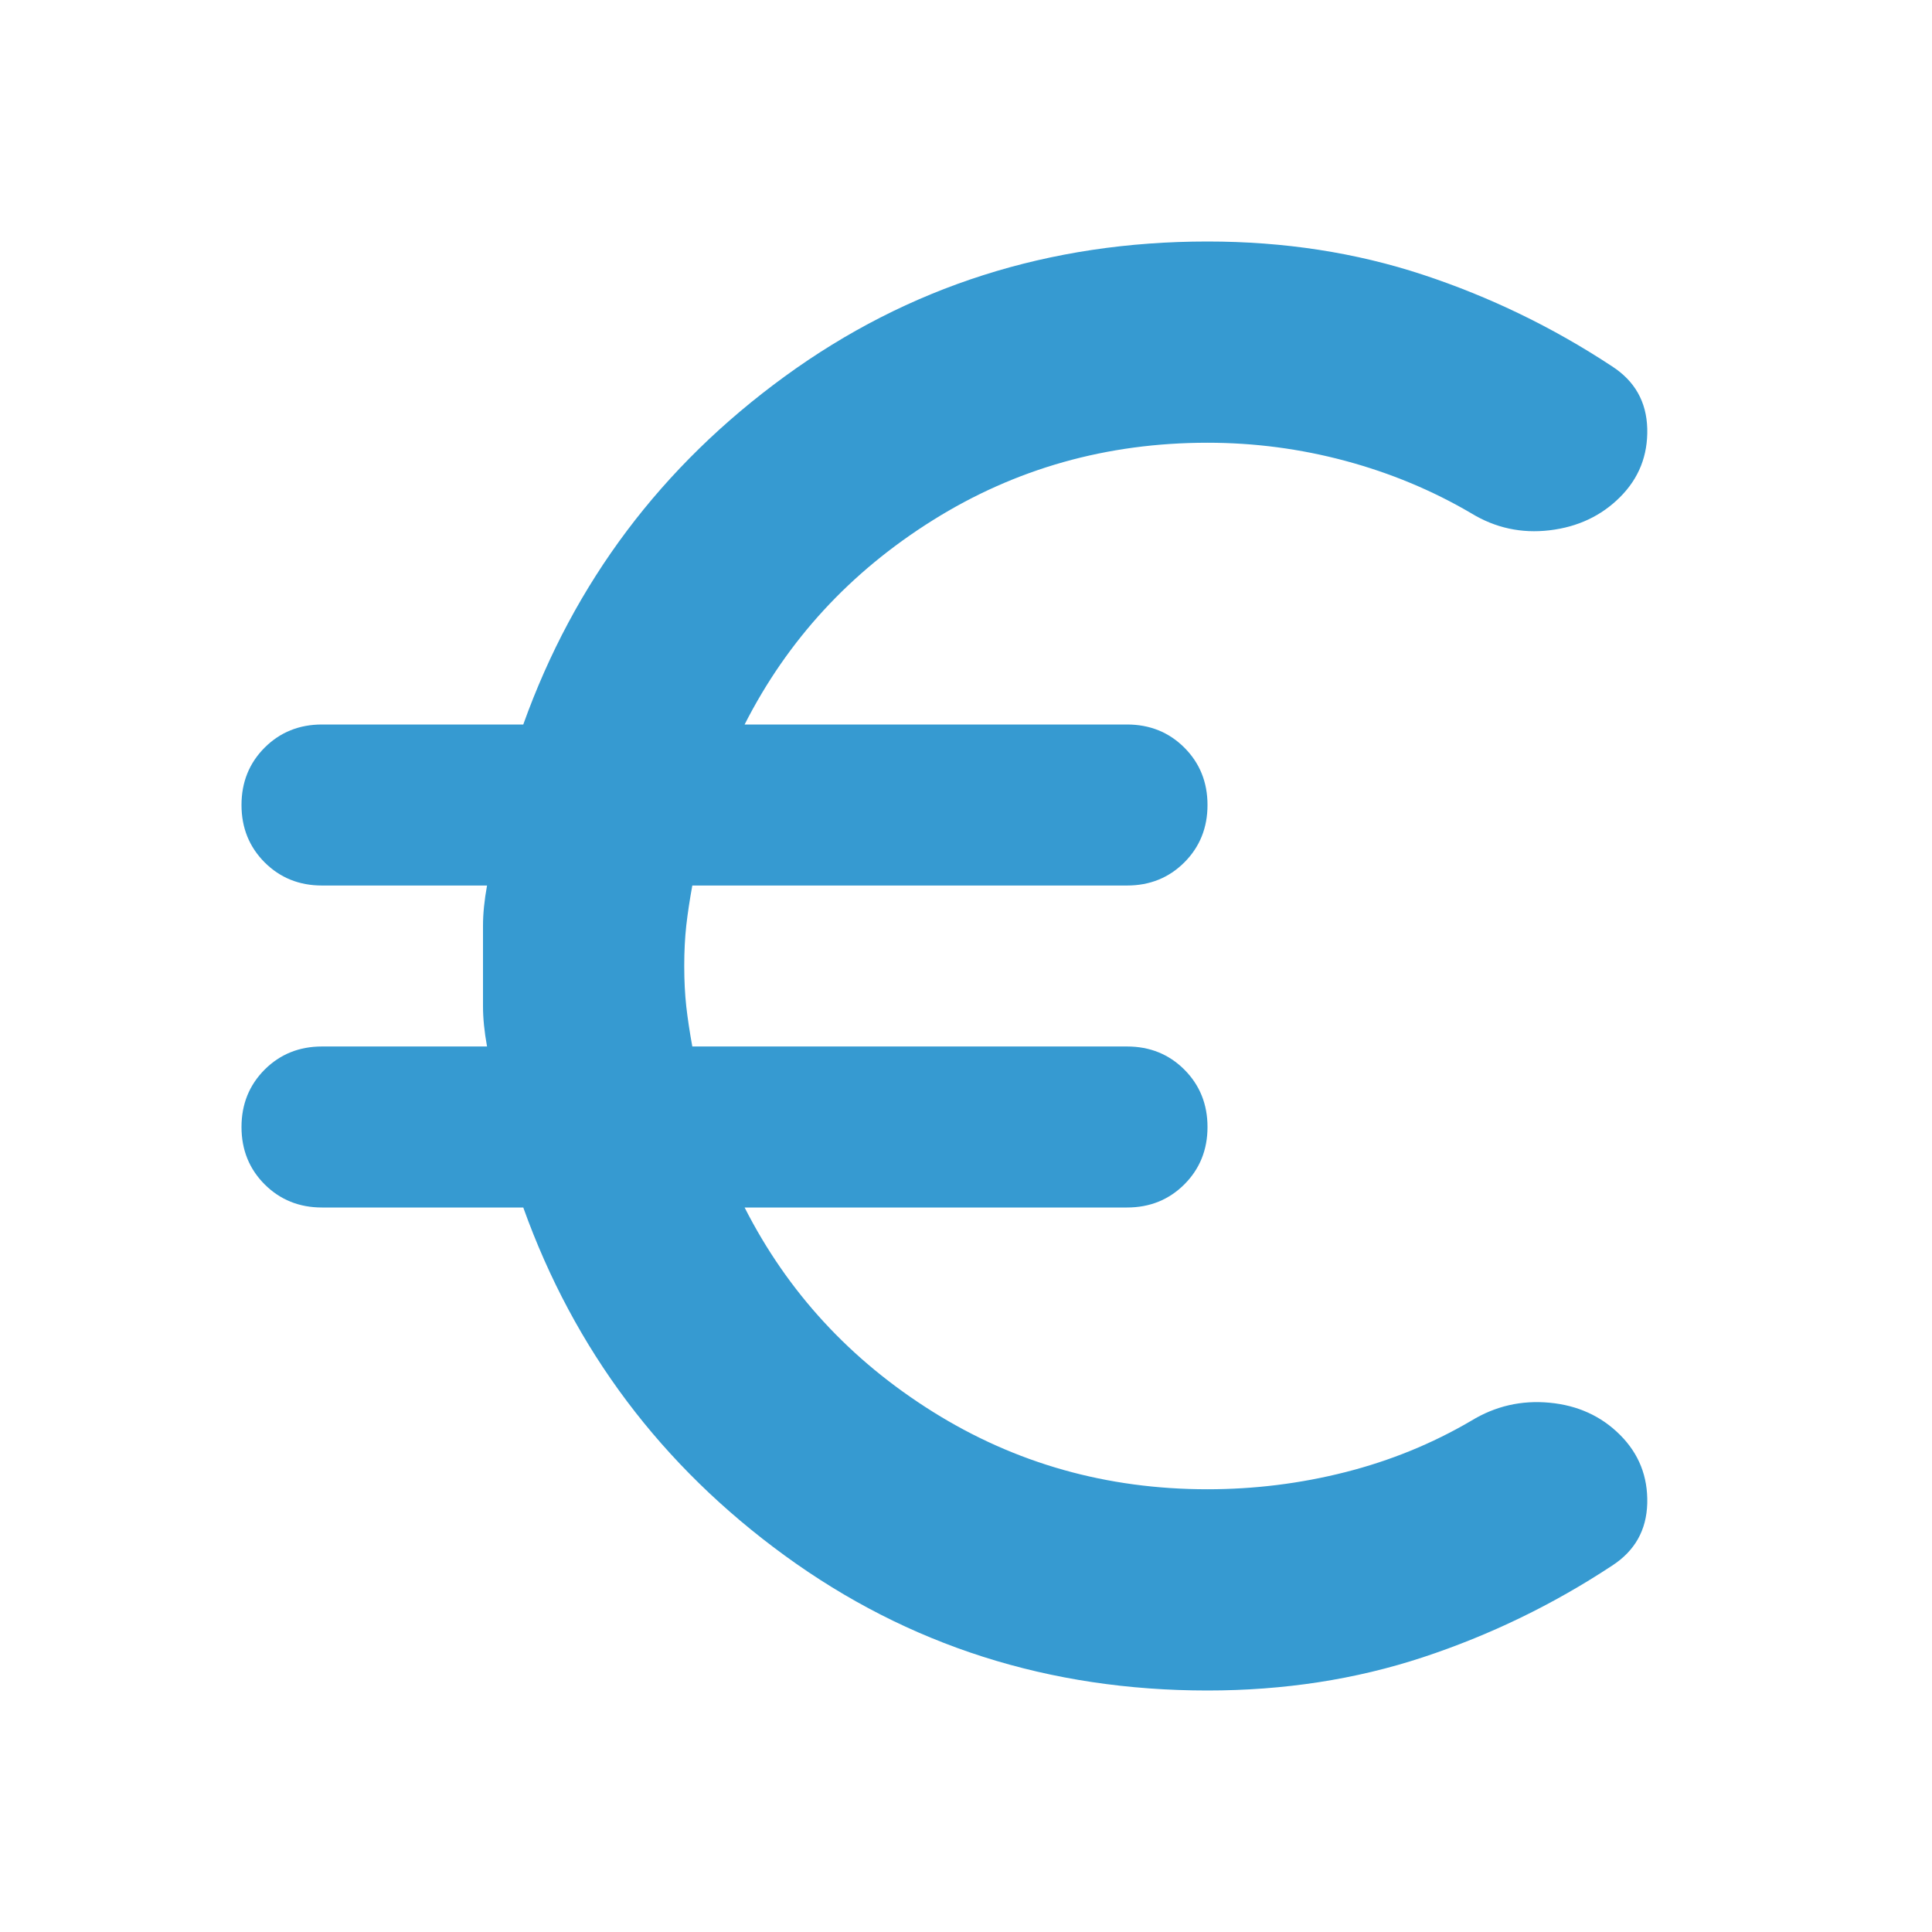 <svg width="44" height="44" viewBox="0 0 44 44" fill="none" xmlns="http://www.w3.org/2000/svg">
<mask id="mask0_25_50" style="mask-type:alpha" maskUnits="userSpaceOnUse" x="0" y="0" width="44" height="44">
<rect width="44" height="44" fill="#D9D9D9"/>
</mask>
<g mask="url(#mask0_25_50)">
<path d="M27.5 38.5C23.894 38.5 20.686 37.476 17.875 35.429C15.064 33.382 13.078 30.739 11.917 27.5H7.333C6.814 27.5 6.378 27.324 6.027 26.973C5.676 26.622 5.5 26.186 5.5 25.667C5.5 25.147 5.676 24.712 6.027 24.36C6.378 24.009 6.814 23.833 7.333 23.833H11.092C11.031 23.497 11 23.192 11 22.917V21.083C11 20.808 11.031 20.503 11.092 20.167H7.333C6.814 20.167 6.378 19.991 6.027 19.64C5.676 19.288 5.5 18.853 5.5 18.333C5.5 17.814 5.676 17.378 6.027 17.027C6.378 16.676 6.814 16.5 7.333 16.5H11.917C13.078 13.261 15.064 10.618 17.875 8.571C20.686 6.524 23.894 5.5 27.5 5.5C29.242 5.5 30.876 5.752 32.404 6.256C33.932 6.76 35.368 7.456 36.712 8.342C37.232 8.678 37.499 9.151 37.515 9.762C37.53 10.374 37.324 10.893 36.896 11.321C36.468 11.749 35.933 12.001 35.292 12.077C34.65 12.153 34.054 12.024 33.504 11.688C32.618 11.168 31.663 10.771 30.64 10.496C29.616 10.221 28.569 10.083 27.5 10.083C25.208 10.083 23.123 10.671 21.244 11.848C19.365 13.024 17.936 14.575 16.958 16.5H25.667C26.186 16.5 26.622 16.676 26.973 17.027C27.324 17.378 27.5 17.814 27.5 18.333C27.5 18.853 27.324 19.288 26.973 19.64C26.622 19.991 26.186 20.167 25.667 20.167H15.767C15.706 20.503 15.66 20.808 15.629 21.083C15.599 21.358 15.583 21.664 15.583 22C15.583 22.336 15.599 22.642 15.629 22.917C15.66 23.192 15.706 23.497 15.767 23.833H25.667C26.186 23.833 26.622 24.009 26.973 24.36C27.324 24.712 27.5 25.147 27.5 25.667C27.5 26.186 27.324 26.622 26.973 26.973C26.622 27.324 26.186 27.5 25.667 27.5H16.958C17.936 29.425 19.365 30.976 21.244 32.152C23.123 33.328 25.208 33.917 27.5 33.917C28.569 33.917 29.616 33.787 30.64 33.527C31.663 33.267 32.618 32.878 33.504 32.358C34.054 32.022 34.65 31.885 35.292 31.946C35.933 32.007 36.468 32.251 36.896 32.679C37.324 33.107 37.53 33.626 37.515 34.237C37.499 34.849 37.232 35.322 36.712 35.658C35.368 36.544 33.932 37.24 32.404 37.744C30.876 38.248 29.242 38.5 27.5 38.5Z" fill="#369AD1"/>
</g>
</svg>
